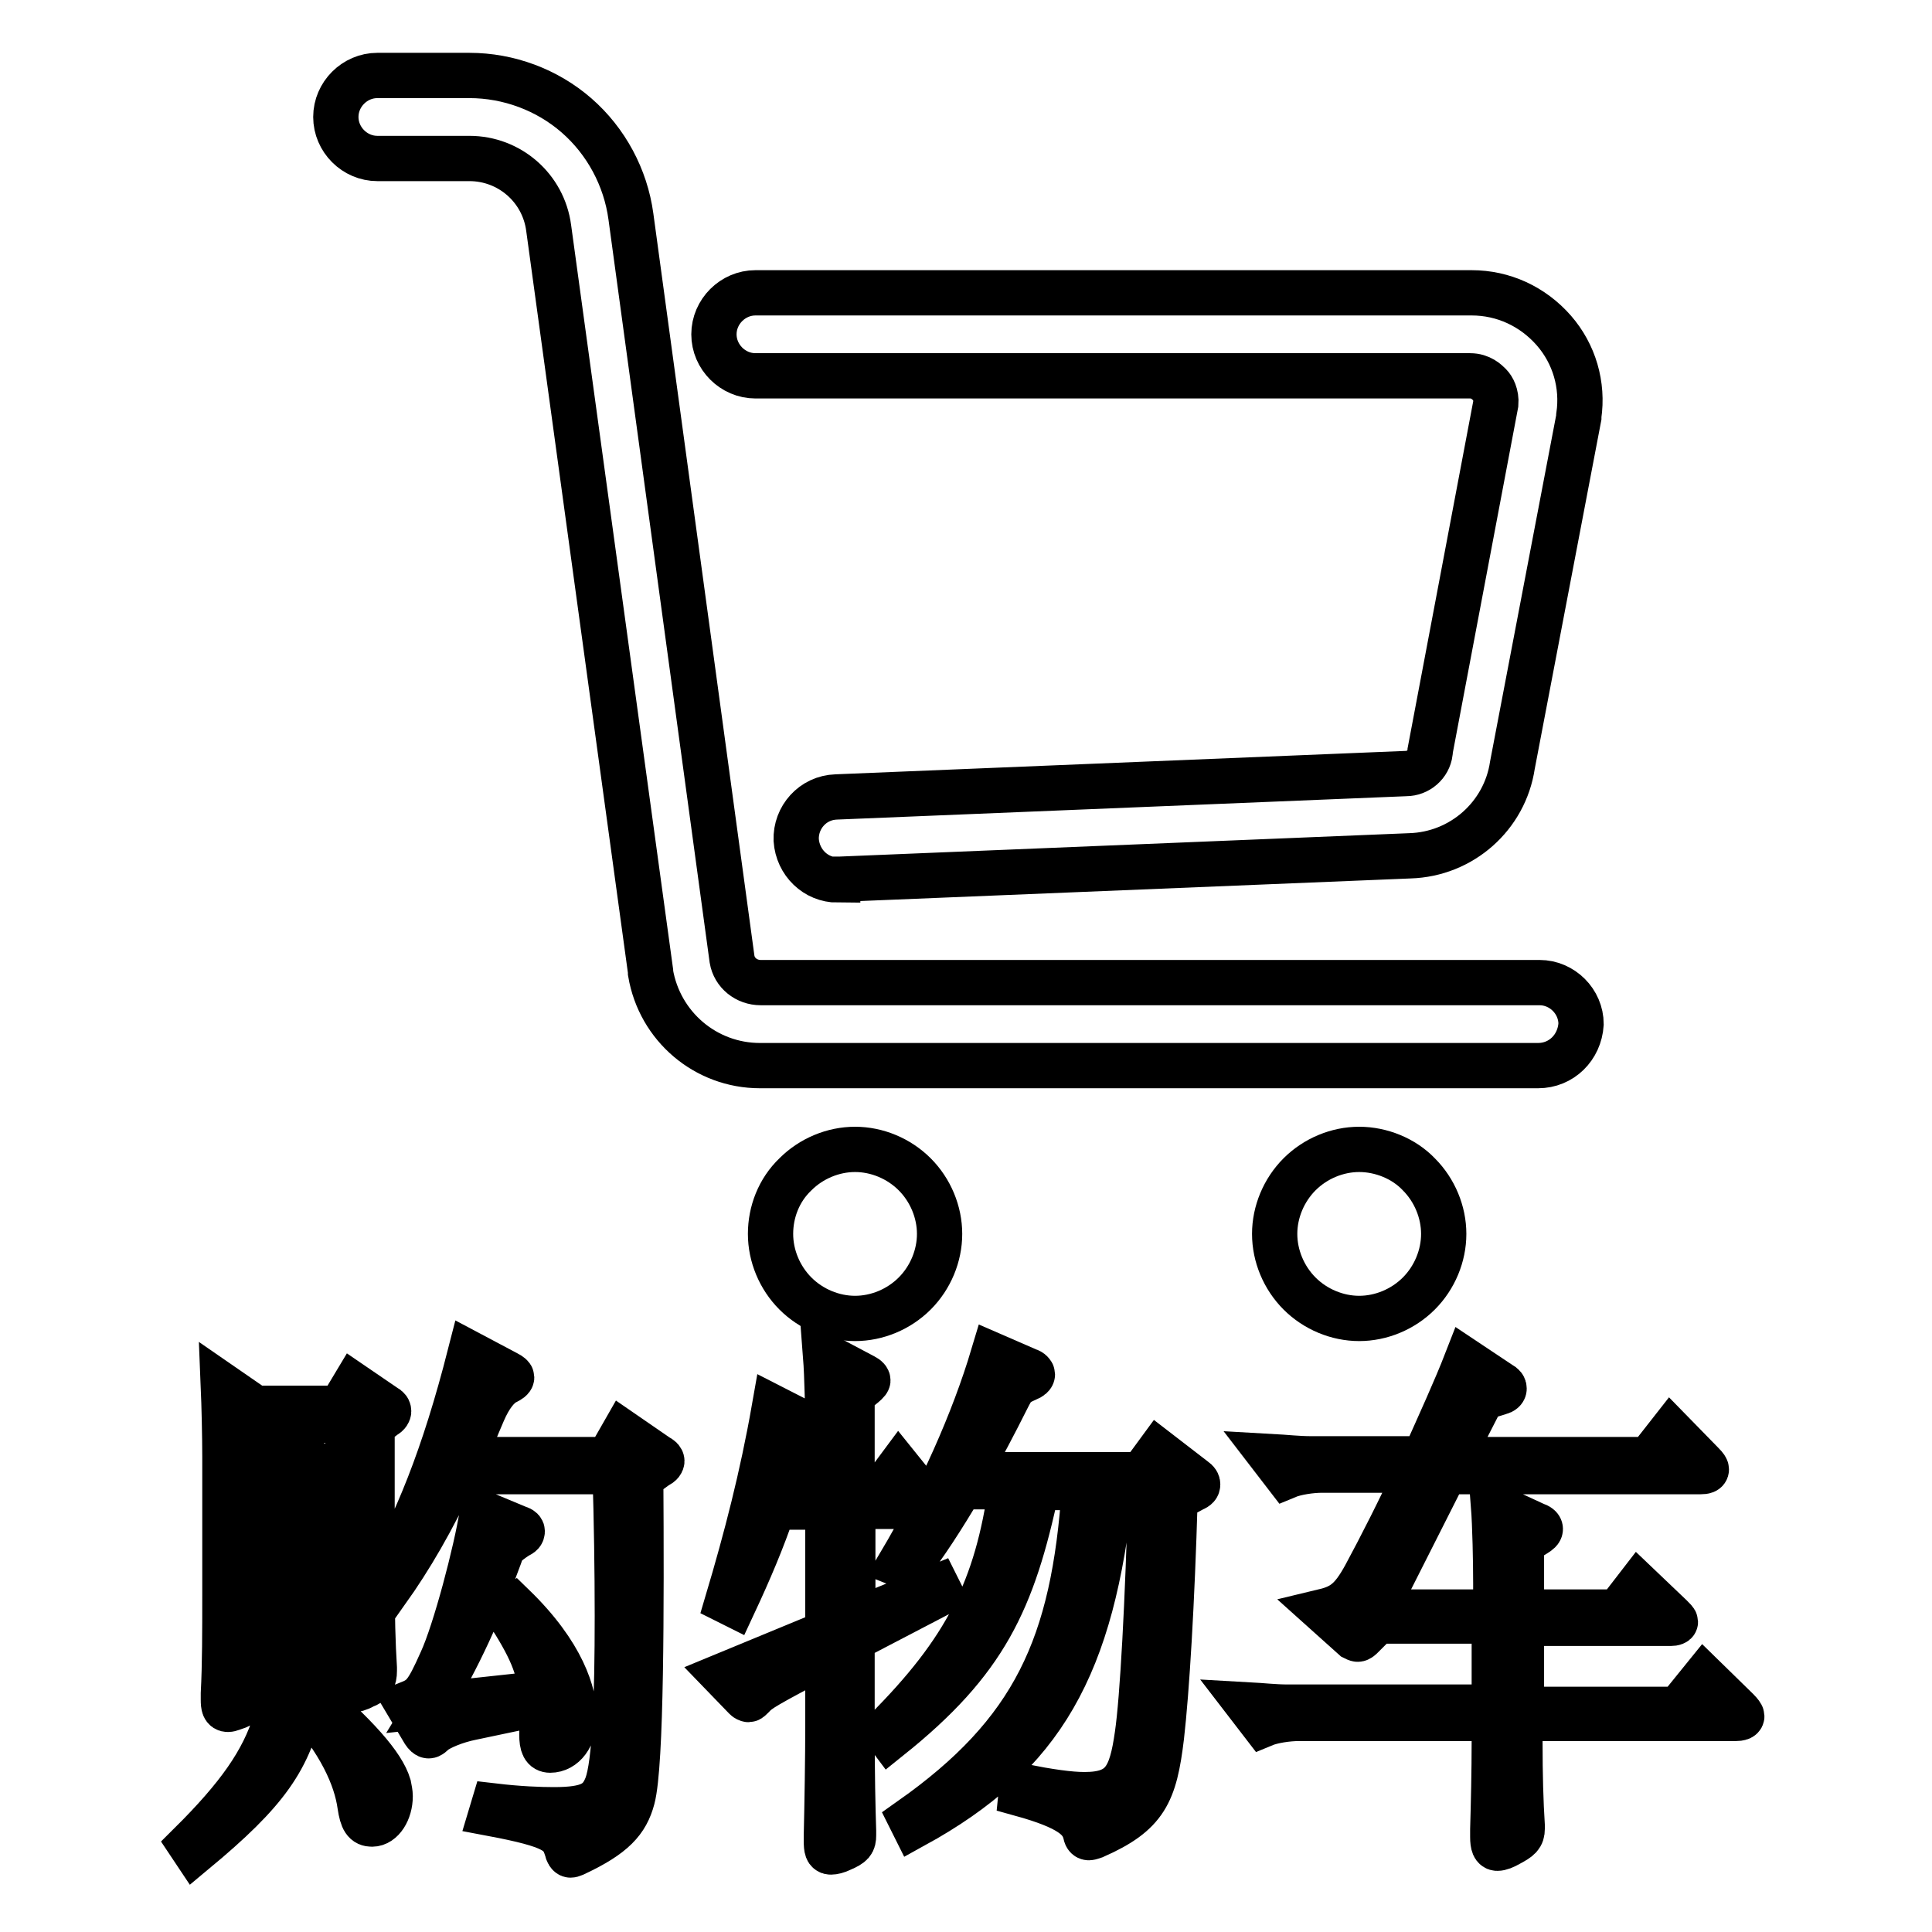 <?xml version="1.0" encoding="utf-8"?>
<!-- Svg Vector Icons : http://www.onlinewebfonts.com/icon -->
<!DOCTYPE svg PUBLIC "-//W3C//DTD SVG 1.1//EN" "http://www.w3.org/Graphics/SVG/1.1/DTD/svg11.dtd">
<svg version="1.1" xmlns="http://www.w3.org/2000/svg" xmlns:xlink="http://www.w3.org/1999/xlink" x="0px" y="0px" viewBox="0 0 256 256" enable-background="new 0 0 256 256" xml:space="preserve">
<g><g><path stroke-width="6" fill-opacity="0" stroke="#000000"  d="M40.6,197.2c0.2,4.7,0.4,9.1,0.4,12.9c0,5.8-0.3,10.6-0.8,13.8c7.1,6.1,10.5,10,11.3,12.7c0.1,0.5,0.2,1,0.2,1.4c0,2-1.1,3.7-2.4,3.7c-0.9,0-1.3-0.5-1.6-2.5c-0.5-3.6-2.6-8.5-7.7-14c-1.6,7.9-4.7,12.2-14.2,20.1l-0.6-0.9c12.8-12.7,13-18.5,13-36.7c0-4.3-0.1-9.5-0.1-15.5l4.7,2.3c0.2,0.1,0.4,0.2,0.4,0.4c0,0.1-0.1,0.2-0.4,0.4L40.6,197.2z M51,186.4c0.4,0.2,0.5,0.4,0.5,0.6c0,0.1-0.1,0.4-0.5,0.6l-1.7,1.3v19.9c0,5.5,0.1,9,0.3,12.2v0.4c0,1.1-0.3,1.6-1.4,2c-0.7,0.4-1.2,0.5-1.6,0.5c-0.5,0-0.6-0.4-0.6-1.5c0-2.7,0.1-7.3,0.1-10v-24.2H32.9V216c0,3,0.1,5.6,0.2,7.9v0.4c0,0.9-0.3,1.2-1.6,1.8c-0.6,0.2-1,0.4-1.3,0.4c-0.5,0-0.6-0.4-0.6-1.3v-0.8c0.2-3.8,0.2-8.3,0.2-13.2v-18.2c0-2.6-0.1-6.9-0.2-9.3l4.2,2.9h11.3l1.8-3L51,186.4z M87.1,193c0.4,0.2,0.6,0.4,0.6,0.6c0,0.1-0.1,0.4-0.6,0.6l-2.2,1.6c0.1,17.1,0.1,38-1.1,42.5c-0.8,3-2.5,4.9-7.6,7.3c-0.3,0.1-0.4,0.2-0.6,0.2c-0.2,0-0.4-0.3-0.5-0.8c-0.7-2.2-1.5-3.1-10-4.7l0.3-1c3.4,0.4,6.1,0.5,8,0.5c4.7,0,6.1-0.9,7-3.2c1.1-2.9,1.4-11.7,1.4-22.5c0-6-0.1-12.6-0.3-19.1H60.3c-3.1,6.6-5.9,11.4-9.1,15.9l-0.8-0.6c4.8-8.4,8.4-17.2,11.9-30.9l4.9,2.6c0.4,0.2,0.6,0.4,0.6,0.5c0,0.2-0.3,0.4-0.7,0.6c-1.1,0.5-2.2,1.9-3.1,4c-1,2.3-1.8,4.4-2.7,6.3h19.3l2-3.5L87.1,193z M68,212.8c6.6,6.4,8.1,11.7,8.1,14.7c0,2.6-1.4,4.4-3.2,4.4c-0.8,0-1.1-0.6-1.1-2.1c0-0.6,0.1-3.6,0.1-4.2l-9.5,2c-2,0.4-4.2,1.3-5,2c-0.2,0.2-0.4,0.4-0.6,0.4c-0.2,0-0.4-0.2-0.6-0.5l-2.2-3.7c2-0.8,2.5-1.2,4.5-5.7c1.8-3.9,4.6-14.5,5.4-19.6l4.8,2c0.4,0.1,0.5,0.3,0.5,0.4c0,0.2-0.1,0.4-0.6,0.6c-1.8,1.2-2,1.5-2.4,2.7c-2.6,7.1-5.4,13.4-9.3,19.8l14.8-1.6c-0.2-3.4-1.4-6.2-4.6-11.1L68,212.8z"/><path stroke-width="6" fill-opacity="0" stroke="#000000"  d="M124.6,211.1l-11.7,6.1v11.5c0,6.6,0.1,10.8,0.2,13.9v0.6c0,0.9-0.2,1.2-1.6,1.8c-0.6,0.3-1.1,0.4-1.4,0.4c-0.5,0-0.6-0.4-0.6-1.5v-0.7c0.1-4.2,0.2-10.5,0.2-14.5v-9.7c-8.4,4.4-9.2,4.9-10,5.8c-0.2,0.2-0.4,0.4-0.5,0.4s-0.3-0.1-0.4-0.2l-2.9-3l13.8-5.7v-16.6h-7.2c-1.5,4.4-3.2,8.4-5.3,12.9l-0.8-0.4c2.5-8.4,4.6-16.5,6.2-25.6l4.5,2.3c0.3,0.1,0.4,0.4,0.4,0.6c0,0.2-0.1,0.4-0.4,0.6c-1.4,0.6-1.6,0.9-2,2c-0.7,2.2-1.3,4.2-2,6.1h6.6v-8.2c0-2.9-0.1-7.7-0.3-10.3l5.1,2.7c0.4,0.2,0.5,0.4,0.5,0.5c0,0.3-1.7,1.5-2.1,1.8V198h3.6l2.6-3.5l3.3,4.1c0.2,0.3,0.4,0.5,0.4,0.6c0,0.2-0.2,0.4-0.6,0.4h-9.2v15.3l11.2-4.6L124.6,211.1z M158.3,196.1c0.3,0.2,0.4,0.4,0.4,0.6s-0.1,0.4-0.6,0.6l-2.4,1.3c-0.4,13.8-1.1,25.4-1.8,31.5c-0.9,7.5-2.1,10.2-8.9,13.2c-0.3,0.1-0.6,0.2-0.7,0.2c-0.3,0-0.4-0.2-0.5-0.7c-0.5-1.8-2-3.3-8.5-5.1l0.1-1c3.6,0.7,6.3,1.1,8.3,1.1c5.1,0,6.2-2.3,7-7.9c0.7-4.7,1.4-17.7,1.8-32.8h-5.3c-2.5,23.7-9,35.4-26.1,44.8l-0.4-0.8c16.3-11.5,21.6-23,23-44h-6.3c-3.2,15.1-6.9,23-19.5,33.1l-0.6-0.8c10.7-10.7,14.8-18.9,16.7-32.4h-6.7c-2.3,3.9-4.8,7.8-7.1,10.7l-1-0.4c5.4-9.1,9.8-19,12.4-27.7l4.6,2c0.4,0.1,0.6,0.4,0.6,0.5c0,0.2-0.2,0.4-0.7,0.6c-1.6,0.7-1.8,0.9-2.7,2.7c-1.6,3.2-3.4,6.6-5.3,10h23.2l2.2-3L158.3,196.1z"/><path stroke-width="6" fill-opacity="0" stroke="#000000"  d="M230.2,226.6c0.4,0.4,0.6,0.7,0.6,0.8c0,0.2-0.3,0.3-0.8,0.3h-28.6v3.2c0,4.3,0.1,7.9,0.3,11v0.4c0,1-0.4,1.3-1.7,2c-0.7,0.4-1.2,0.6-1.6,0.6c-0.4,0-0.6-0.4-0.6-1.5v-1c0.1-3.4,0.2-7.7,0.2-11.7v-3h-25.9c-1.5,0-3.5,0.3-4.7,0.8l-2-2.6c1.8,0.1,3.5,0.3,5.2,0.3h27.4v-11.4h-15.5l-2,2c-0.2,0.2-0.4,0.4-0.6,0.4c-0.1,0-0.3-0.1-0.5-0.2l-3.9-3.5c2.5-0.6,3.7-1.6,5.4-4.7c2-3.7,4.6-8.8,7-14h-12.7c-1.5,0-3.5,0.3-4.7,0.8l-2-2.6c1.8,0.1,3.5,0.3,5.2,0.3h15c2.1-4.7,4.2-9.3,5.6-12.9l4.5,3c0.4,0.2,0.5,0.4,0.5,0.6c0,0.2-0.2,0.4-0.6,0.5l-2.3,0.7l-4.2,8.2h26.3l2.9-3.7l4.2,4.3c0.4,0.4,0.5,0.6,0.5,0.7c0,0.2-0.2,0.3-0.8,0.3h-33.8l-9.4,18.6h16.1v-3.8c0-2.9-0.1-7.7-0.3-10.3l5.4,2.5c0.6,0.2,0.8,0.4,0.8,0.6s-0.2,0.4-0.7,0.7l-1.8,1.1v9.2h12.8l2.7-3.5l4.3,4.1c0.4,0.4,0.6,0.6,0.6,0.7s-0.2,0.2-0.6,0.2h-19.8v11.4h20.8l3.4-4.2L230.2,226.6z"/><path stroke-width="6" fill-opacity="0" stroke="#000000"  d="M203.8,141.2H100.7c-7.2,0-13.3-5.2-14.5-12.3c0,0,0-0.1,0-0.2L72.7,30.2v0C72,24.9,67.5,21,62.2,21H50c-3,0-5.5-2.5-5.5-5.5S47,10,50,10h12.2c5.2,0,10.3,1.9,14.2,5.3c3.9,3.4,6.5,8.2,7.2,13.4l13.4,98.4c0.3,1.8,1.9,3.1,3.8,3.1h103.2c3,0,5.5,2.5,5.5,5.5C209.3,138.8,206.9,141.2,203.8,141.2L203.8,141.2z"/><path stroke-width="6" fill-opacity="0" stroke="#000000"  d="M111,116.6c-2.9,0-5.3-2.3-5.5-5.3c-0.1-3,2.2-5.6,5.3-5.7l75.5-3.1h0c1.6,0,3-1.2,3.2-2.8c0-0.1,0-0.2,0-0.2l8.7-46c0.1-1.2-0.4-2.1-0.8-2.5c-0.4-0.4-1.2-1.2-2.6-1.2h-94.7c-3,0-5.5-2.5-5.5-5.5s2.5-5.5,5.5-5.5H195c4.2,0,8.1,1.8,10.9,5c2.7,3.1,3.9,7.2,3.3,11.3c0,0.1,0,0.2,0,0.2l-8.8,46.1c-1,6.7-6.7,11.8-13.6,12l-75.5,3.1H111L111,116.6z"/><path stroke-width="6" fill-opacity="0" stroke="#000000"  d="M102.1,163.5c0,2.9,1.2,5.8,3.3,7.9c2.1,2.1,5,3.3,7.9,3.3s5.8-1.2,7.9-3.3c2.1-2.1,3.3-5,3.3-7.9s-1.2-5.8-3.3-7.9c-2.1-2.1-5-3.3-7.9-3.3s-5.8,1.2-7.9,3.3C103.2,157.7,102.1,160.6,102.1,163.5L102.1,163.5z"/><path stroke-width="6" fill-opacity="0" stroke="#000000"  d="M168.9,163.5c0,2.9,1.2,5.8,3.3,7.9c2.1,2.1,5,3.3,7.9,3.3s5.8-1.2,7.9-3.3c2.1-2.1,3.3-5,3.3-7.9s-1.2-5.8-3.3-7.9c-2-2.1-5-3.3-7.9-3.3s-5.8,1.2-7.9,3.3C170.1,157.7,168.9,160.6,168.9,163.5L168.9,163.5z"/></g></g>
</svg>